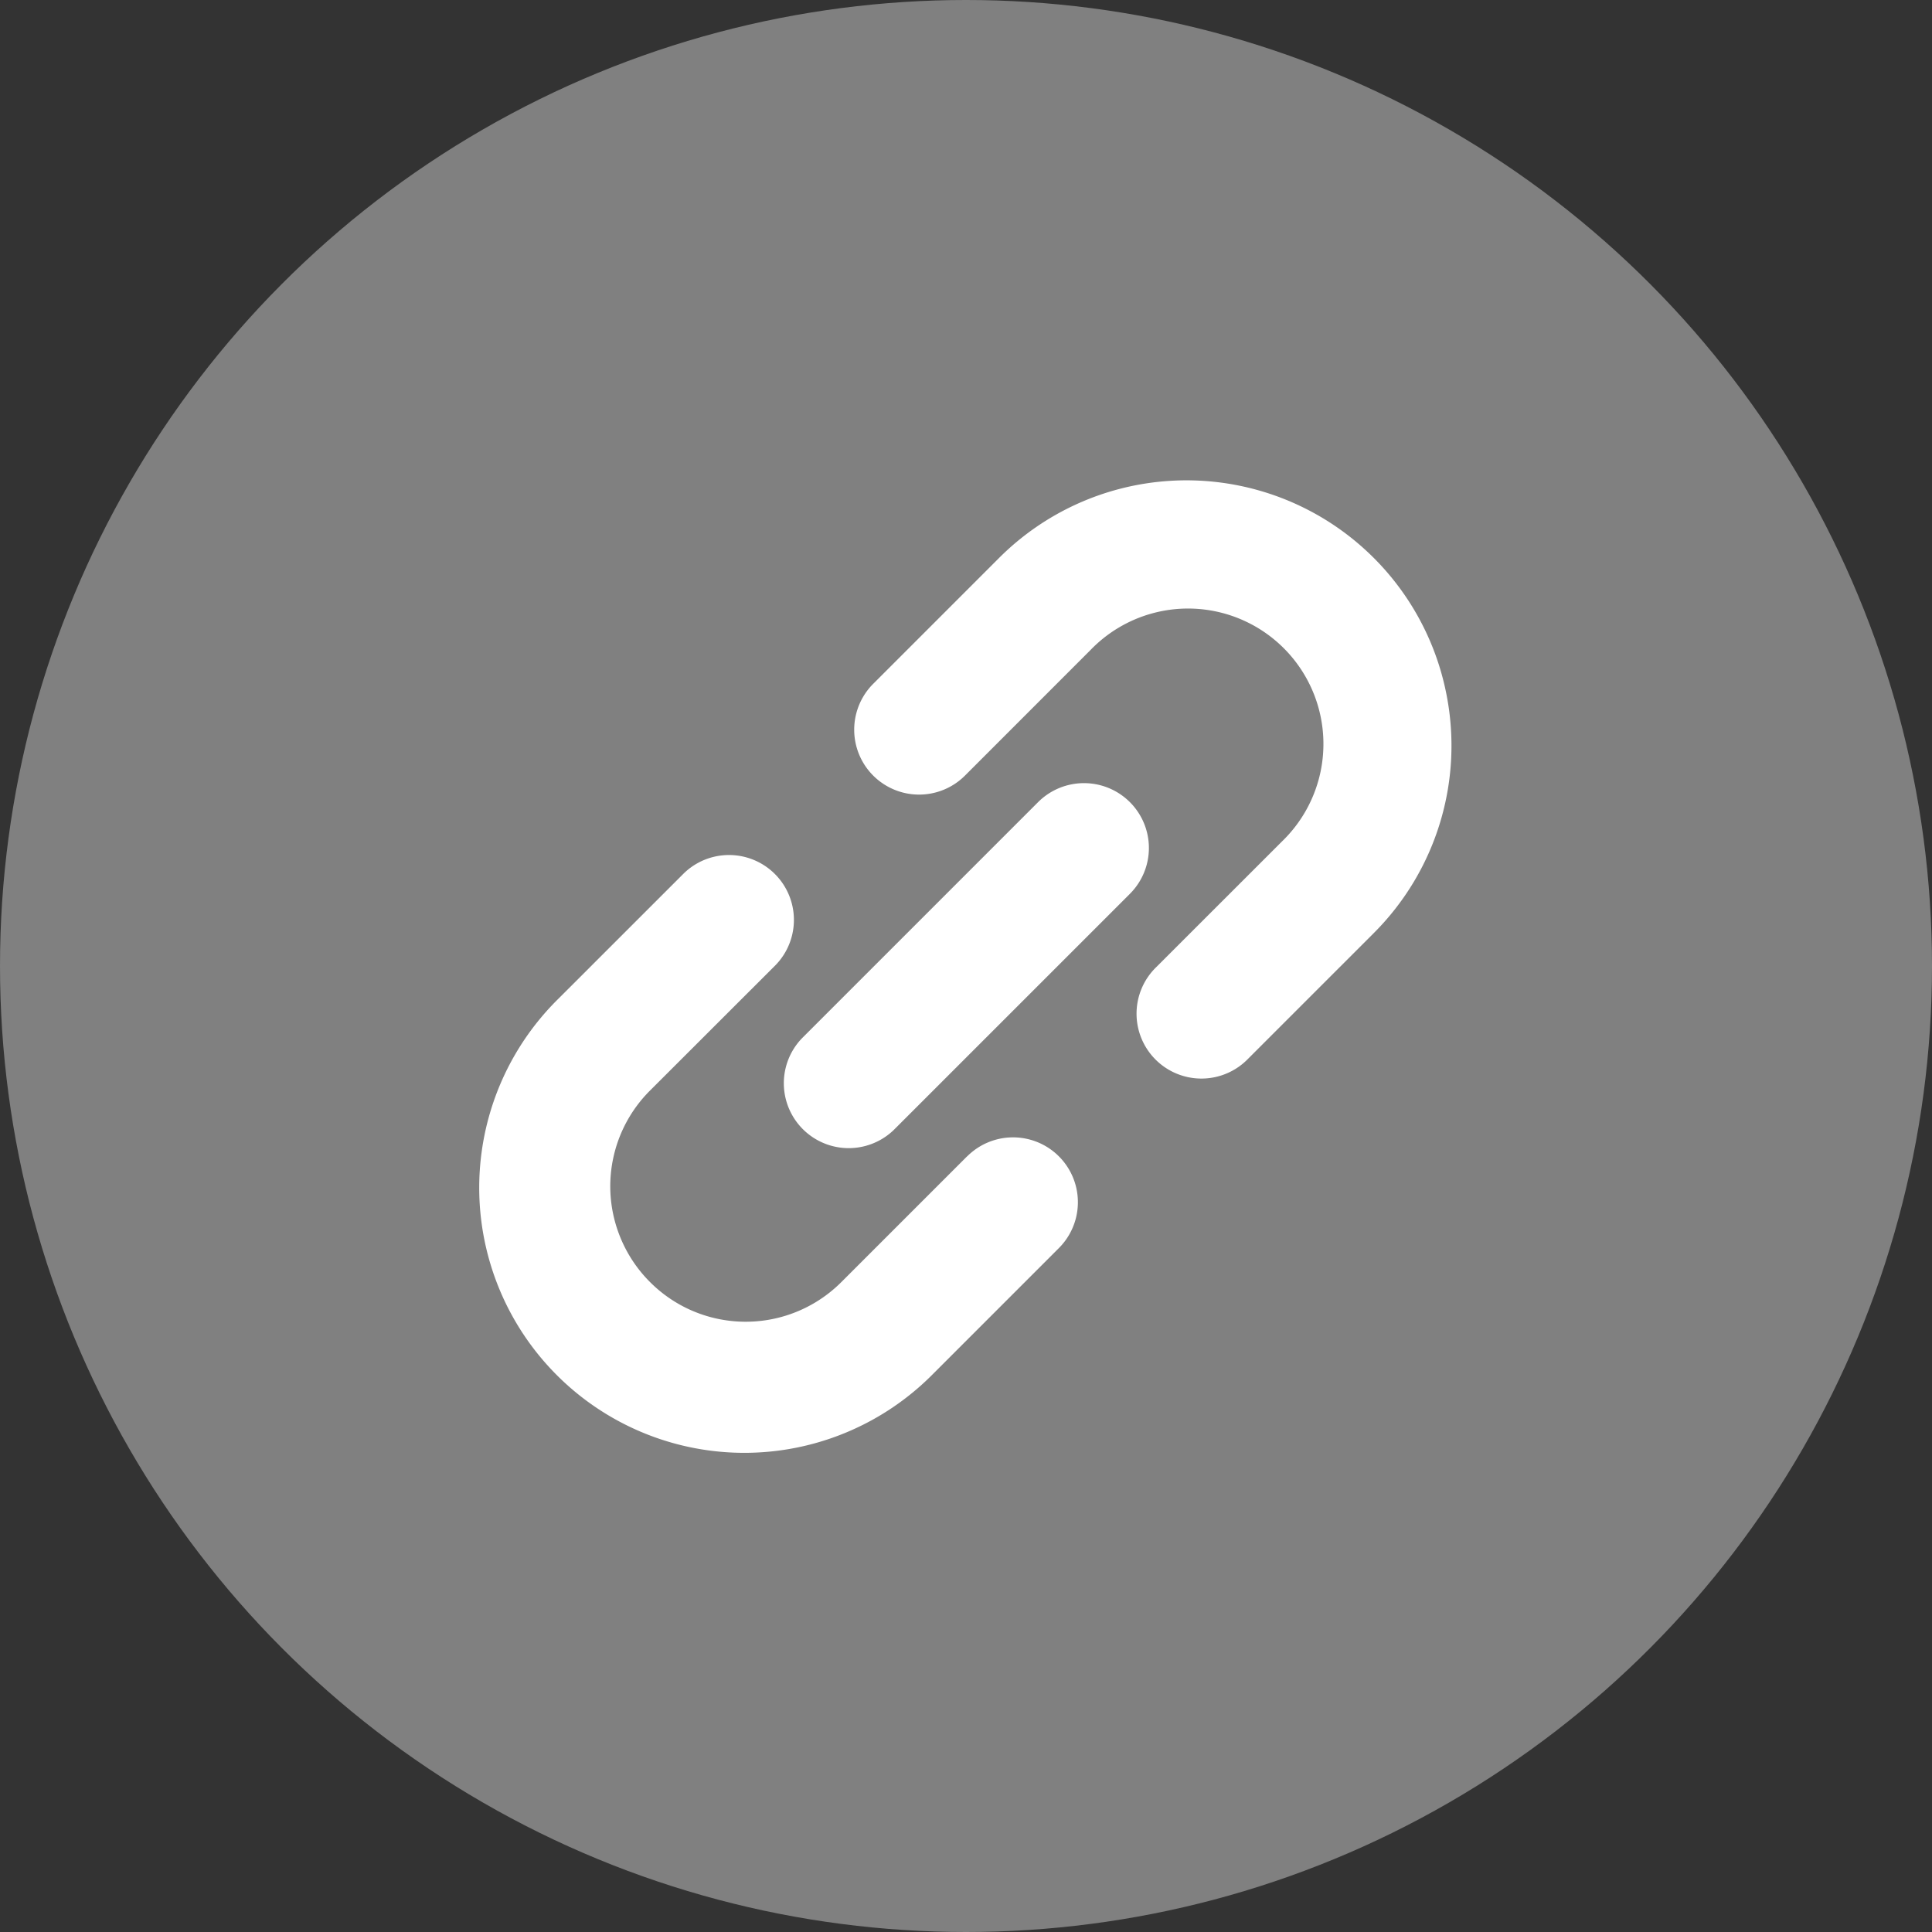 <svg xmlns="http://www.w3.org/2000/svg" width="36" height="36" viewBox="0 0 36 36"><rect x="0" y="0" width="36" height="36" fill="#333333" stroke="none"/><g transform="translate(-36 -365)"><circle cx="18" cy="18" r="18" transform="translate(36 365)" fill="gray"/><g transform="translate(44.955 373.951)"><path d="M208.093,4A4.937,4.937,0,0,0,199.75,1.45l-2.341,2.341a1.209,1.209,0,0,0,1.71,1.71l2.341-2.342a2.523,2.523,0,1,1,3.567,3.568l-2.341,2.34a1.209,1.209,0,1,0,1.709,1.71l2.341-2.341A4.935,4.935,0,0,0,208.093,4Z" transform="translate(-190.093 0)" fill="#fff"/><path d="M9.064,202.71l-2.341,2.341a2.52,2.52,0,0,1-2.266.693,2.51,2.51,0,0,1-1.3-.693,2.52,2.52,0,0,1-.554-.834,2.517,2.517,0,0,1,.554-2.734L5.5,199.142a1.209,1.209,0,0,0-1.71-1.709l-2.341,2.34a4.94,4.94,0,1,0,6.986,6.986l2.341-2.341a1.208,1.208,0,0,0-1.709-1.709Z" transform="translate(0 -190.113)" fill="#fff"/><path d="M165.993,159.913a1.21,1.21,0,0,0-1.709,0l-4.4,4.4a1.209,1.209,0,0,0,1.71,1.709l4.4-4.4A1.207,1.207,0,0,0,165.993,159.913Z" transform="translate(-153.895 -153.918)" fill="#fff"/></g></g></svg>